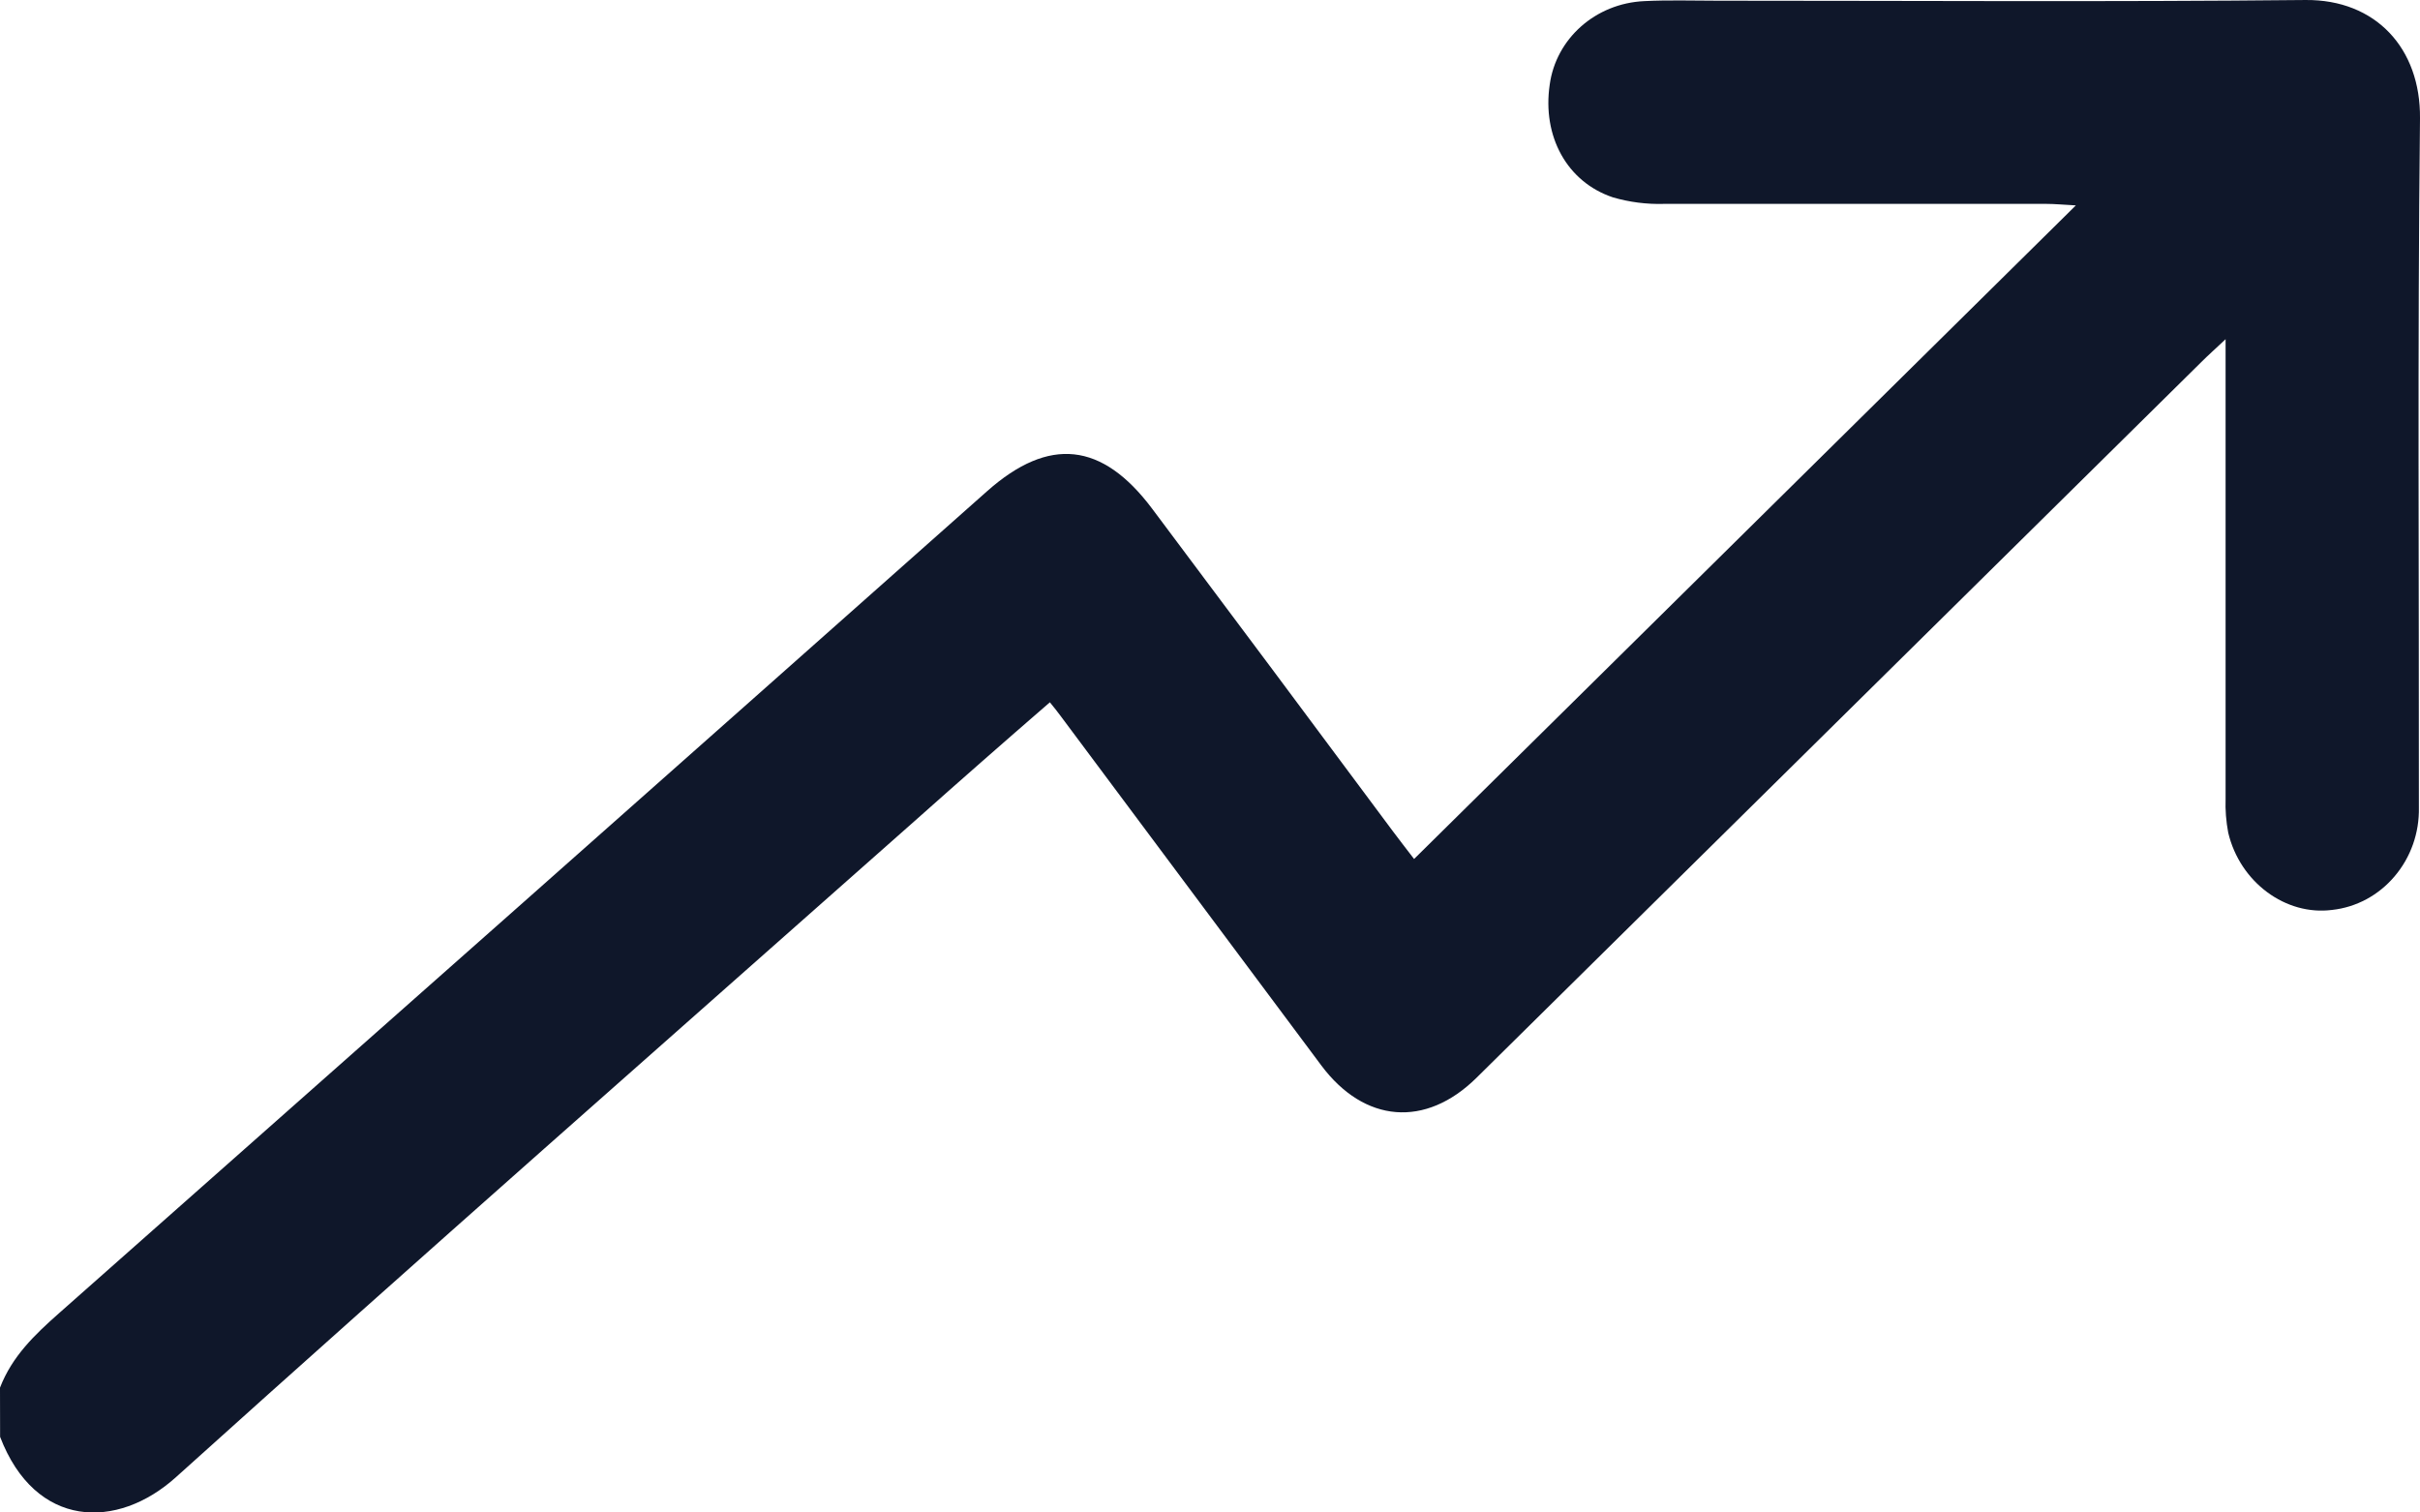 <svg width="24" height="15" viewBox="0 0 24 15" fill="none" xmlns="http://www.w3.org/2000/svg">
<path d="M0 13.762C0.12 13.451 0.345 13.236 0.585 13.024C3.656 10.309 6.725 7.591 9.791 4.87C10.404 4.327 10.931 4.384 11.427 5.046C12.224 6.11 13.02 7.175 13.813 8.243C13.879 8.331 13.947 8.419 14.024 8.519L20.587 2.037C20.456 2.03 20.376 2.022 20.295 2.022C19.03 2.022 17.766 2.022 16.501 2.022C16.33 2.027 16.159 2.005 15.995 1.957C15.539 1.804 15.294 1.351 15.369 0.84C15.431 0.384 15.822 0.033 16.308 0.011C16.549 -0.001 16.791 0.007 17.034 0.007C18.978 0.007 20.922 0.02 22.865 6.50584e-05C23.56 -0.006 24.007 0.478 24 1.174C23.975 3.452 23.991 5.731 23.989 8.009C23.994 8.26 23.908 8.503 23.748 8.691C23.589 8.879 23.368 8.998 23.129 9.024C22.669 9.084 22.215 8.751 22.098 8.258C22.077 8.147 22.068 8.033 22.072 7.92C22.072 6.504 22.072 5.088 22.072 3.672V3.364C21.968 3.462 21.899 3.523 21.834 3.588C19.437 5.955 17.04 8.322 14.643 10.689C14.137 11.188 13.531 11.137 13.105 10.568C12.239 9.406 11.376 8.249 10.515 7.096C10.487 7.057 10.457 7.021 10.412 6.965C9.959 7.357 9.514 7.748 9.069 8.144C6.625 10.309 4.172 12.463 1.746 14.649C1.161 15.177 0.35 15.16 0.001 14.25L0 13.762Z" fill="#0F172A"/>
</svg>
